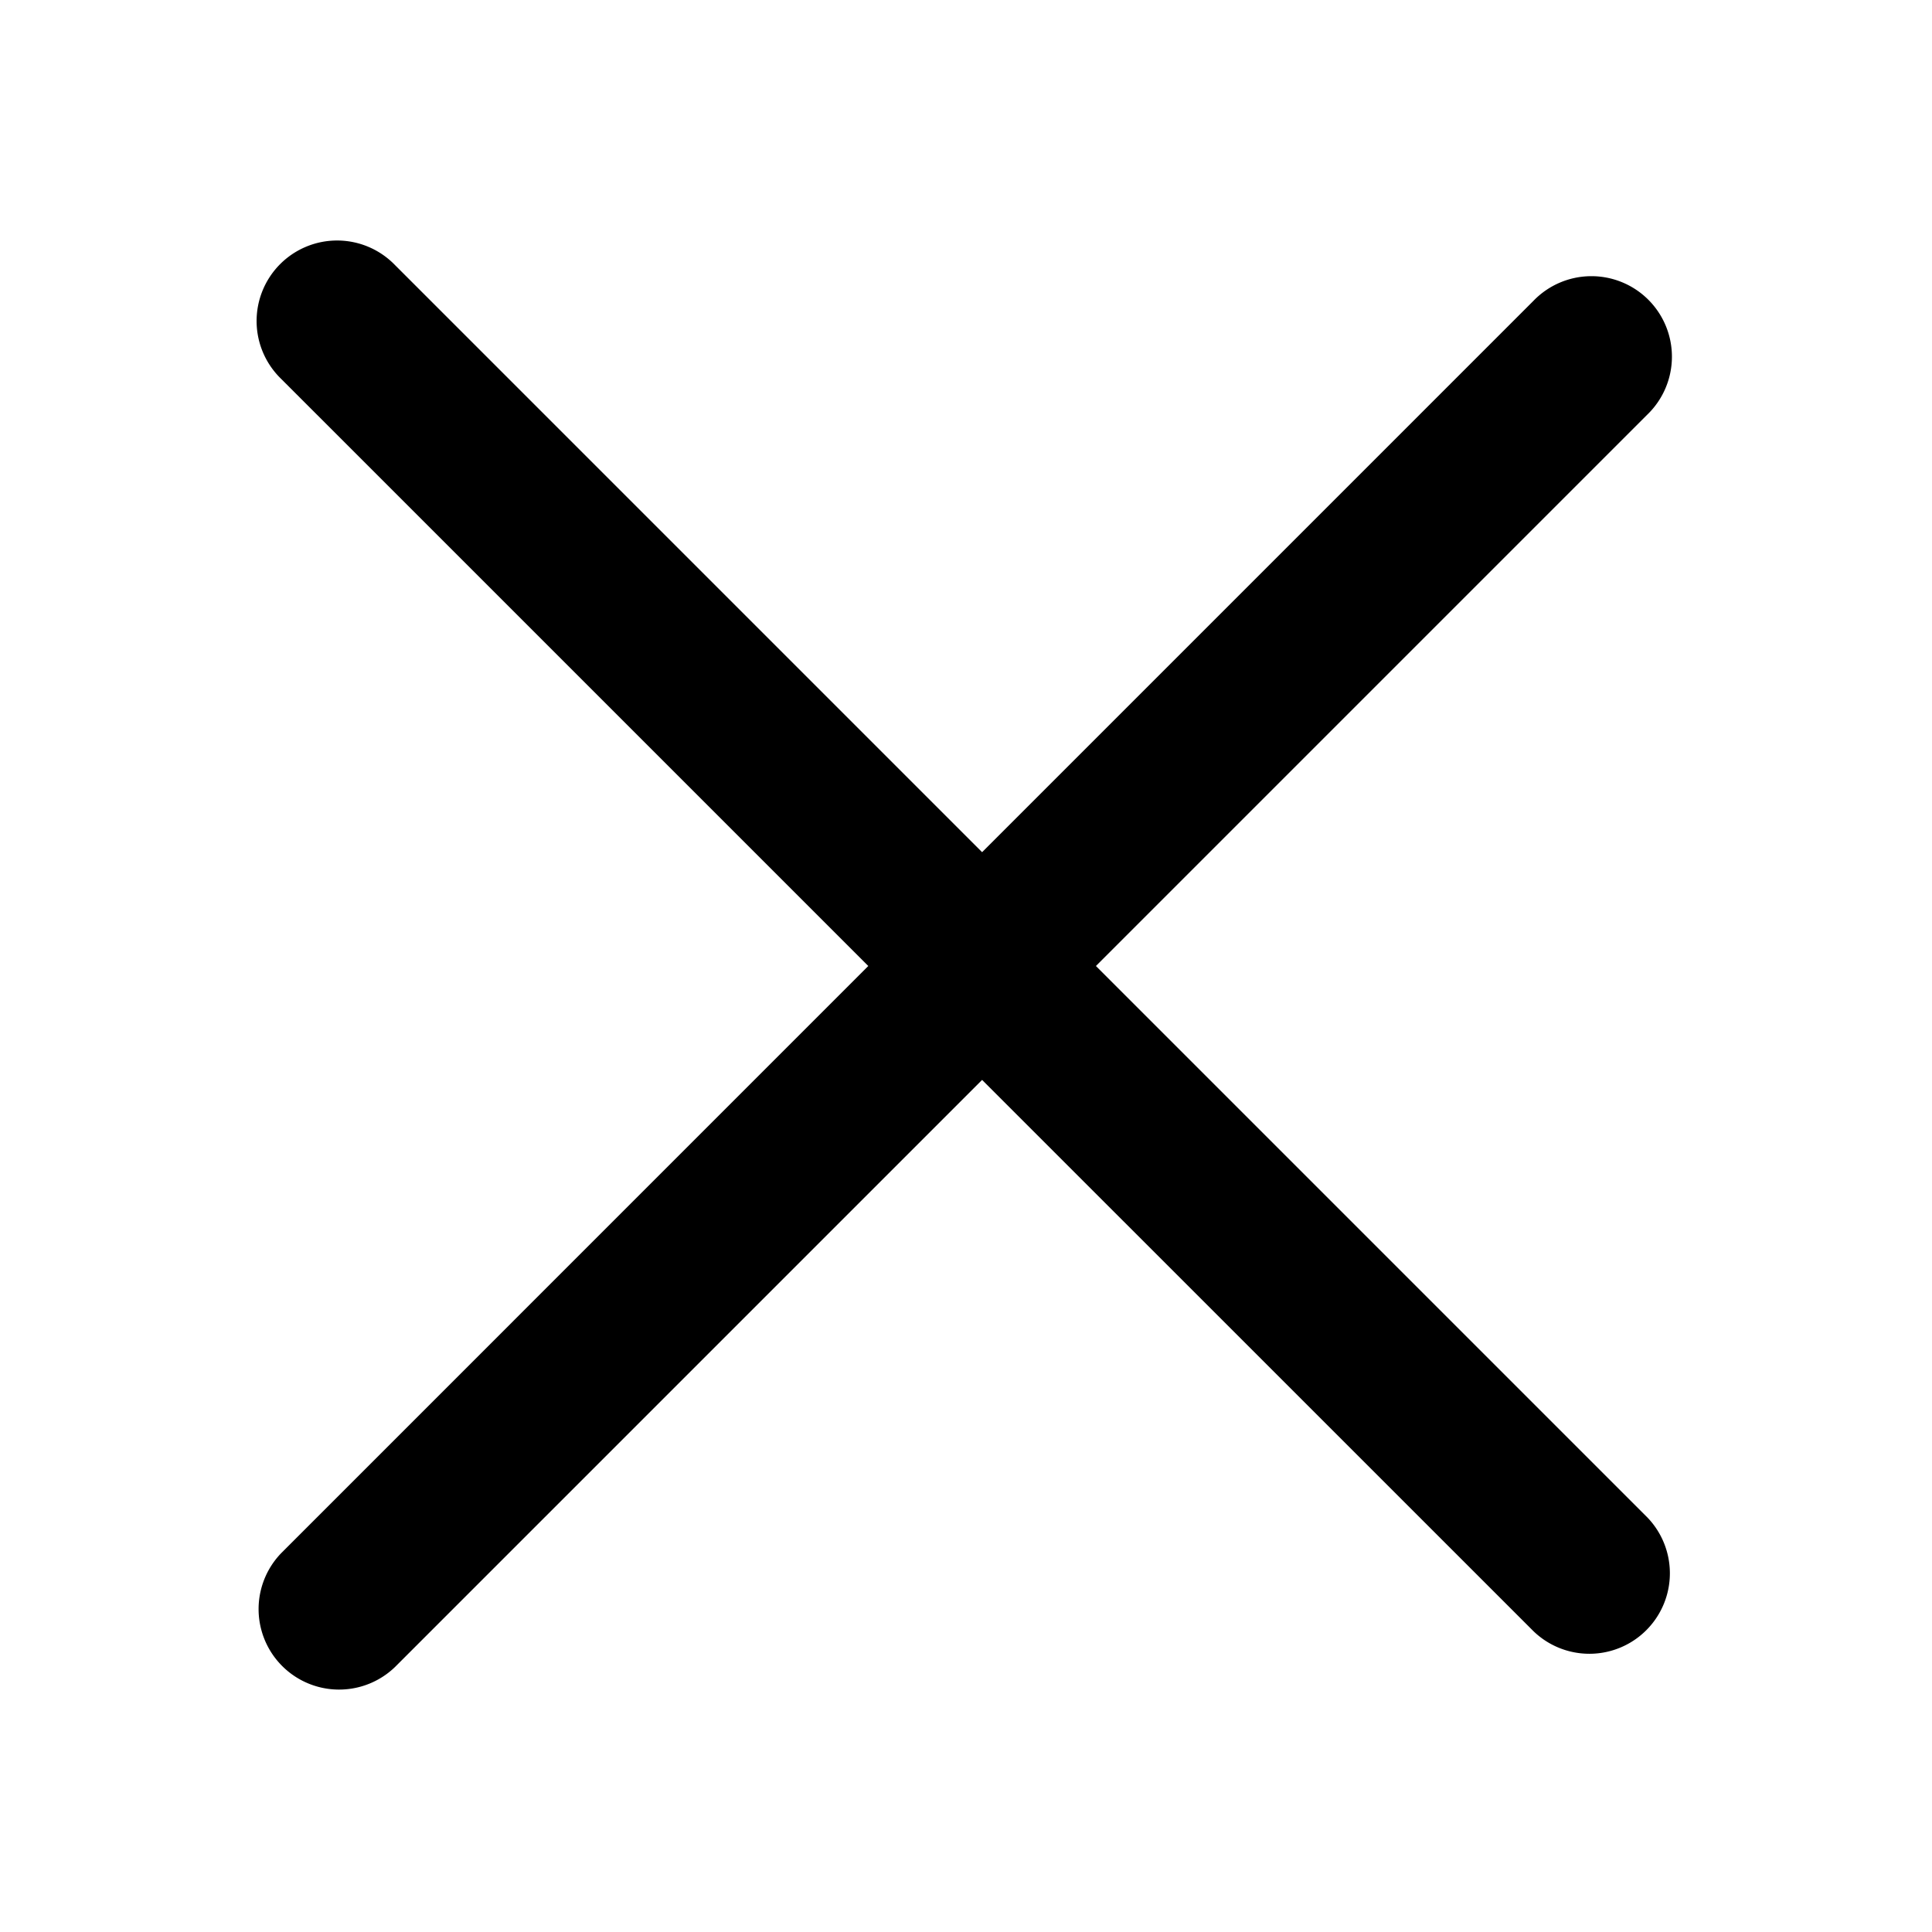 <?xml version="1.0" standalone="no"?><!DOCTYPE svg PUBLIC "-//W3C//DTD SVG 1.1//EN" "http://www.w3.org/Graphics/SVG/1.1/DTD/svg11.dtd"><svg t="1745318380321" class="icon" viewBox="0 0 1024 1024" version="1.1" xmlns="http://www.w3.org/2000/svg" p-id="7082" xmlns:xlink="http://www.w3.org/1999/xlink" width="200" height="200"><path d="M149.035 200.832a42.667 42.667 0 1 1 60.331-60.331l311.168 311.168 292.267-292.267a42.667 42.667 0 1 1 60.288 60.373L580.864 512l292.267 292.267a42.667 42.667 0 0 1-60.373 60.288L520.533 572.373l-311.168 311.168a42.667 42.667 0 0 1-60.331-60.331L460.203 512 149.035 200.832z" p-id="7083"></path></svg>